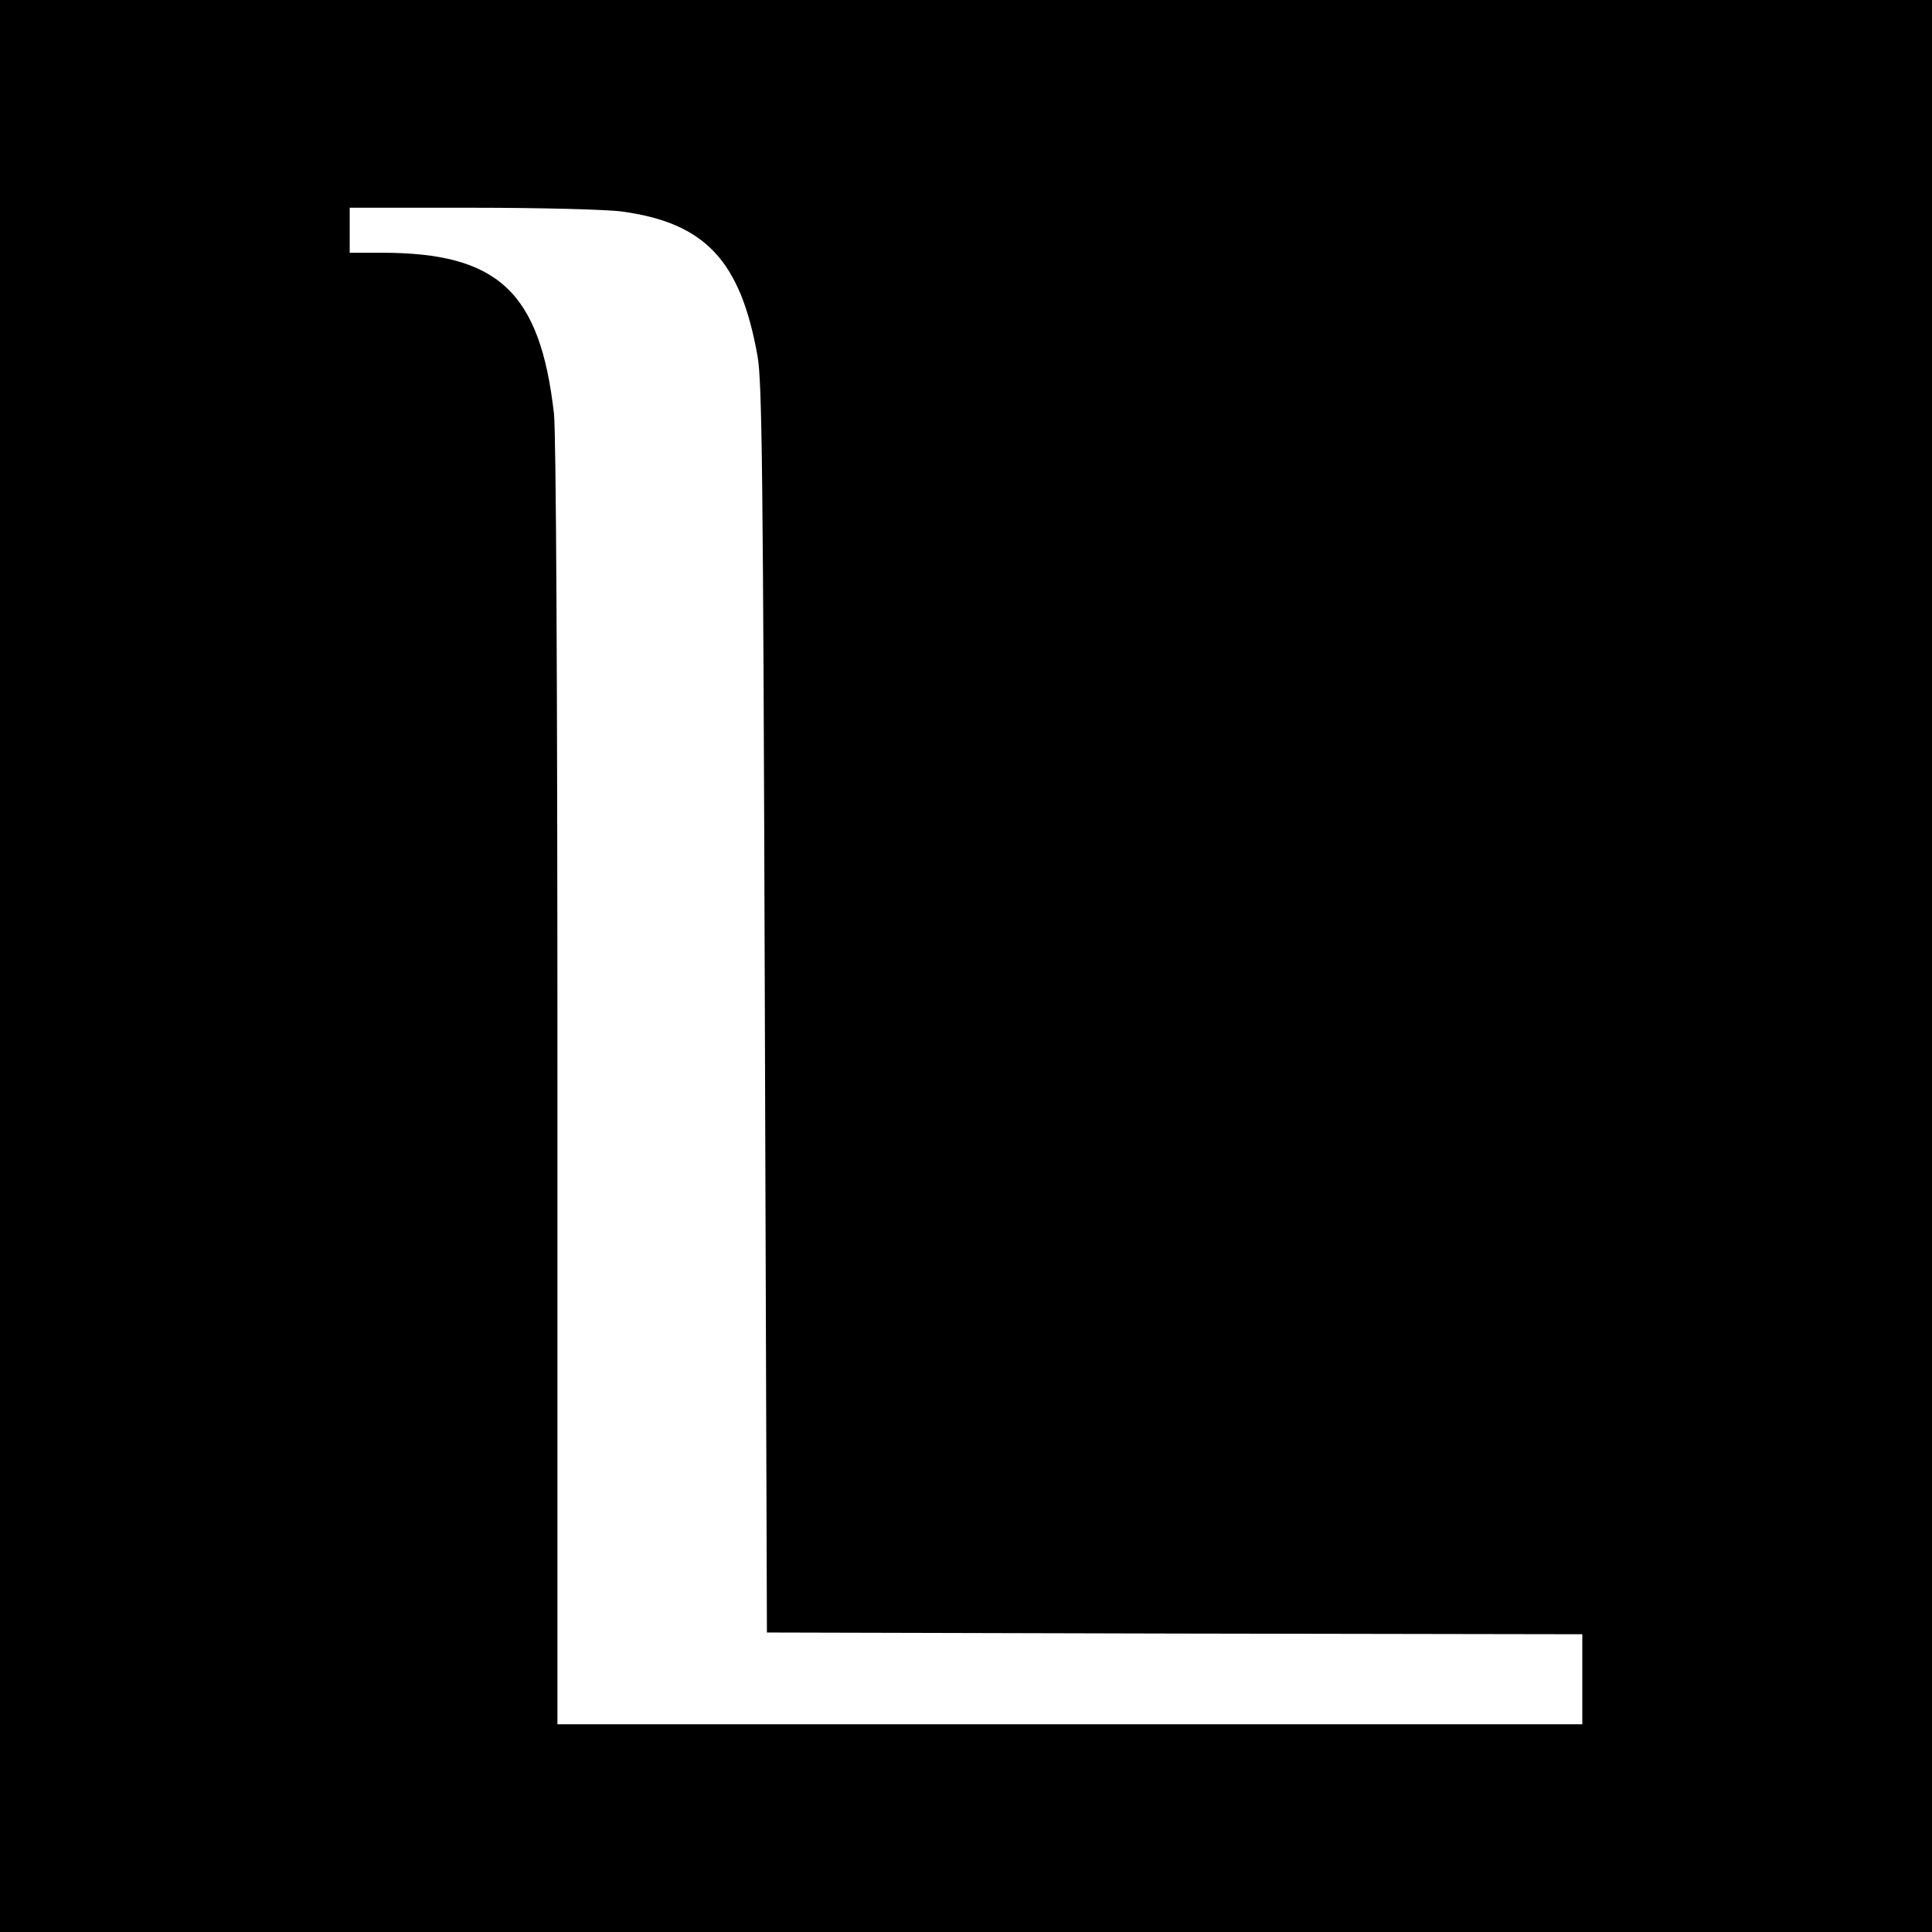 <?xml version="1.0" standalone="no"?>
<!DOCTYPE svg PUBLIC "-//W3C//DTD SVG 20010904//EN"
 "http://www.w3.org/TR/2001/REC-SVG-20010904/DTD/svg10.dtd">
<svg version="1.0" xmlns="http://www.w3.org/2000/svg"
 width="558pt" height="558pt" viewBox="0 0 558 558"
 preserveAspectRatio="xMidYMid meet">
<g transform="translate(0,558) scale(0.1,-0.1)"
fill="#000000" stroke="none">
<path d="M0 2790 l0 -2790 2790 0 2790 0 0 2790 0 2790 -2790 0 -2790 0 0
-2790z m1797 2179 c240 -33 342 -142 391 -418 13 -74 16 -330 21 -1886 l6
-1800 1178 -3 1177 -2 0 -130 0 -130 -1480 0 -1480 0 0 1848 c0 1189 -4 1879
-10 1937 -40 352 -161 465 -497 465 l-93 0 0 65 0 65 354 0 c200 0 389 -5 433
-11z"/>
</g>
</svg>
